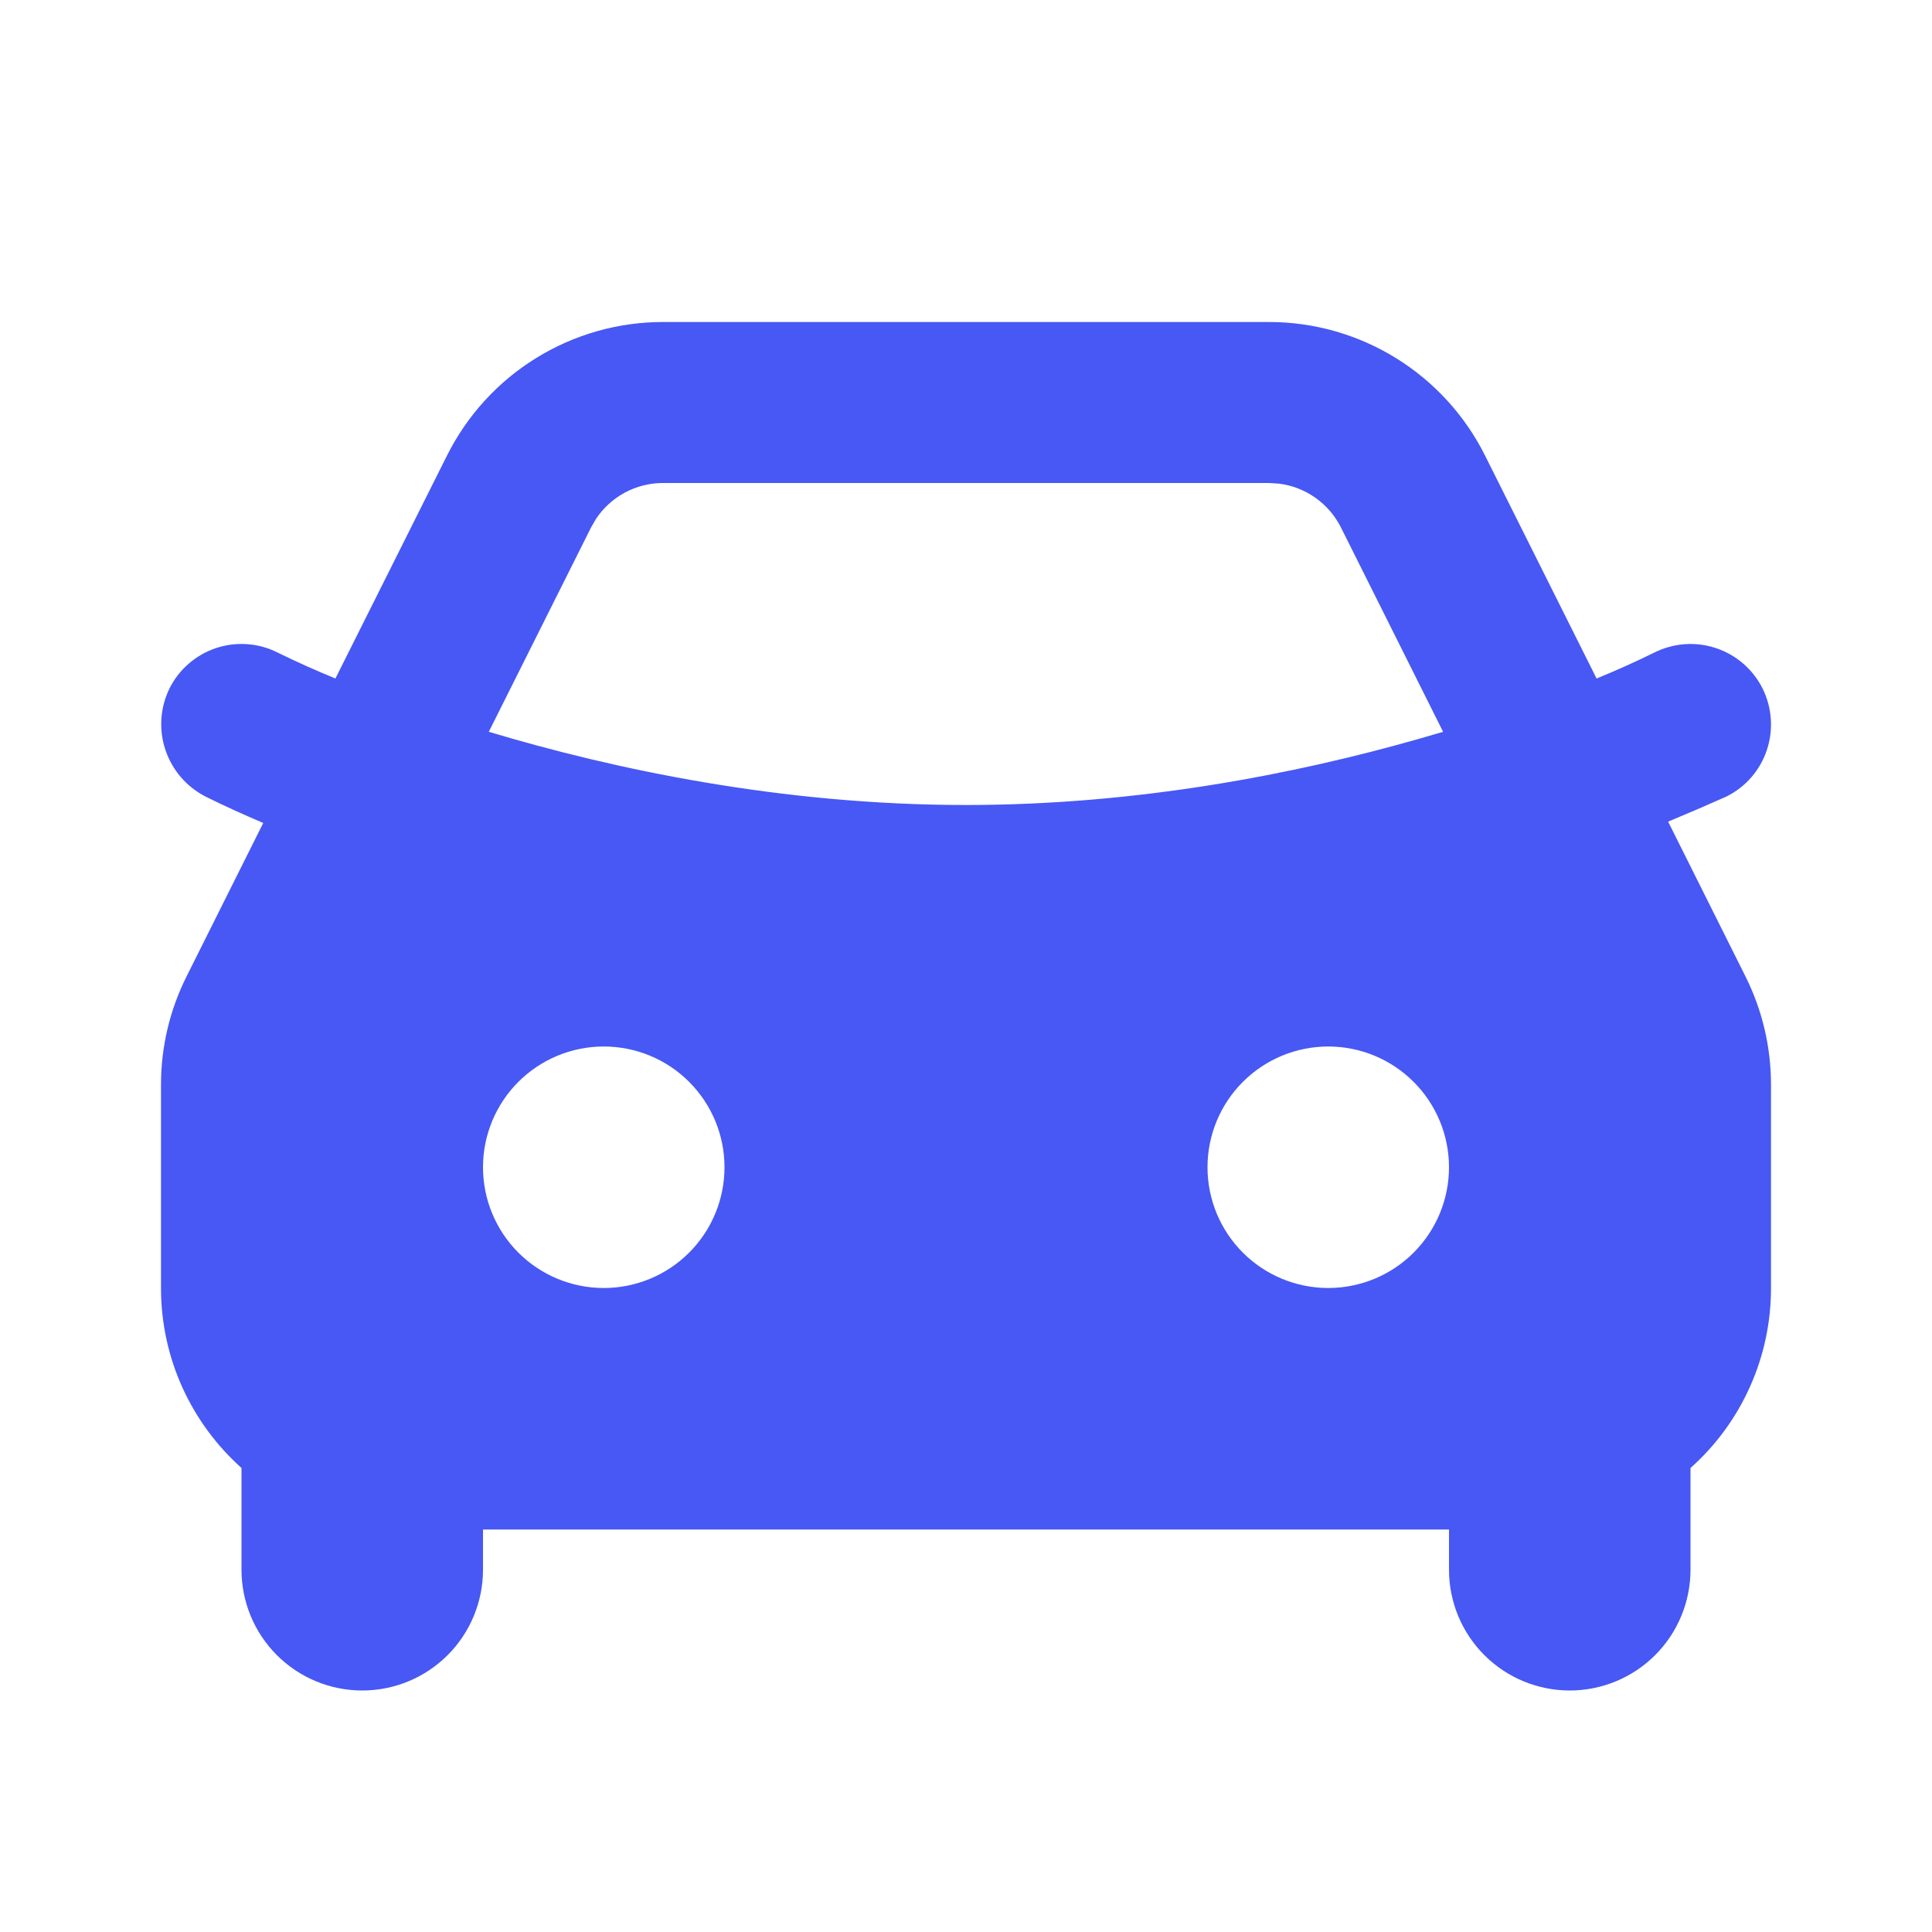<svg width="36" height="36" viewBox="0 0 36 36" fill="none" xmlns="http://www.w3.org/2000/svg">
<path fill-rule="evenodd" clip-rule="evenodd" d="M23.646 6C24.482 6 25.301 6.233 26.011 6.672C26.722 7.111 27.297 7.74 27.671 8.487L29.75 12.643C30.116 12.493 30.476 12.332 30.829 12.158C31.186 11.98 31.598 11.951 31.975 12.077C32.353 12.203 32.665 12.473 32.843 12.829C33.02 13.186 33.049 13.598 32.923 13.975C32.797 14.353 32.527 14.665 32.17 14.842C31.81 15.003 31.447 15.159 31.083 15.31L32.525 18.195C32.837 18.82 33 19.51 33 20.209V24C33.001 24.633 32.868 25.26 32.609 25.838C32.351 26.416 31.973 26.933 31.5 27.354V29.25C31.5 29.847 31.263 30.419 30.841 30.841C30.419 31.263 29.847 31.5 29.25 31.5C28.653 31.5 28.081 31.263 27.659 30.841C27.237 30.419 27 29.847 27 29.25V28.5H9V29.25C9 29.847 8.763 30.419 8.341 30.841C7.919 31.263 7.347 31.5 6.75 31.5C6.153 31.5 5.581 31.263 5.159 30.841C4.737 30.419 4.5 29.847 4.5 29.25V27.354C3.579 26.529 3 25.332 3 24V20.208C3 19.51 3.163 18.821 3.475 18.197L4.905 15.335C4.543 15.181 4.185 15.02 3.833 14.844C3.478 14.664 3.209 14.352 3.083 13.975C2.956 13.598 2.983 13.187 3.158 12.829C3.245 12.653 3.367 12.496 3.516 12.367C3.665 12.237 3.838 12.139 4.025 12.076C4.212 12.014 4.409 11.989 4.606 12.003C4.802 12.017 4.994 12.069 5.17 12.158C5.524 12.333 5.886 12.493 6.25 12.643L8.329 8.489C8.703 7.741 9.277 7.112 9.988 6.673C10.699 6.233 11.518 6 12.354 6H23.646ZM11.25 19.5C10.653 19.5 10.081 19.737 9.659 20.159C9.237 20.581 9 21.153 9 21.75C9 22.347 9.237 22.919 9.659 23.341C10.081 23.763 10.653 24 11.25 24C11.847 24 12.419 23.763 12.841 23.341C13.263 22.919 13.5 22.347 13.5 21.75C13.5 21.153 13.263 20.581 12.841 20.159C12.419 19.737 11.847 19.5 11.25 19.5ZM24.75 19.5C24.153 19.5 23.581 19.737 23.159 20.159C22.737 20.581 22.5 21.153 22.5 21.75C22.5 22.347 22.737 22.919 23.159 23.341C23.581 23.763 24.153 24 24.75 24C25.347 24 25.919 23.763 26.341 23.341C26.763 22.919 27 22.347 27 21.75C27 21.153 26.763 20.581 26.341 20.159C25.919 19.737 25.347 19.5 24.75 19.5ZM23.646 9H12.354C12.107 9 11.864 9.061 11.646 9.177C11.429 9.294 11.243 9.462 11.106 9.668L11.013 9.829L9.108 13.636C11.43 14.332 14.559 15 18 15C21.213 15 24.151 14.418 26.415 13.774L26.89 13.636L24.987 9.829C24.877 9.609 24.713 9.419 24.512 9.276C24.311 9.133 24.077 9.043 23.832 9.012L23.648 9H23.646Z" fill="#4758F4"/>
</svg>
